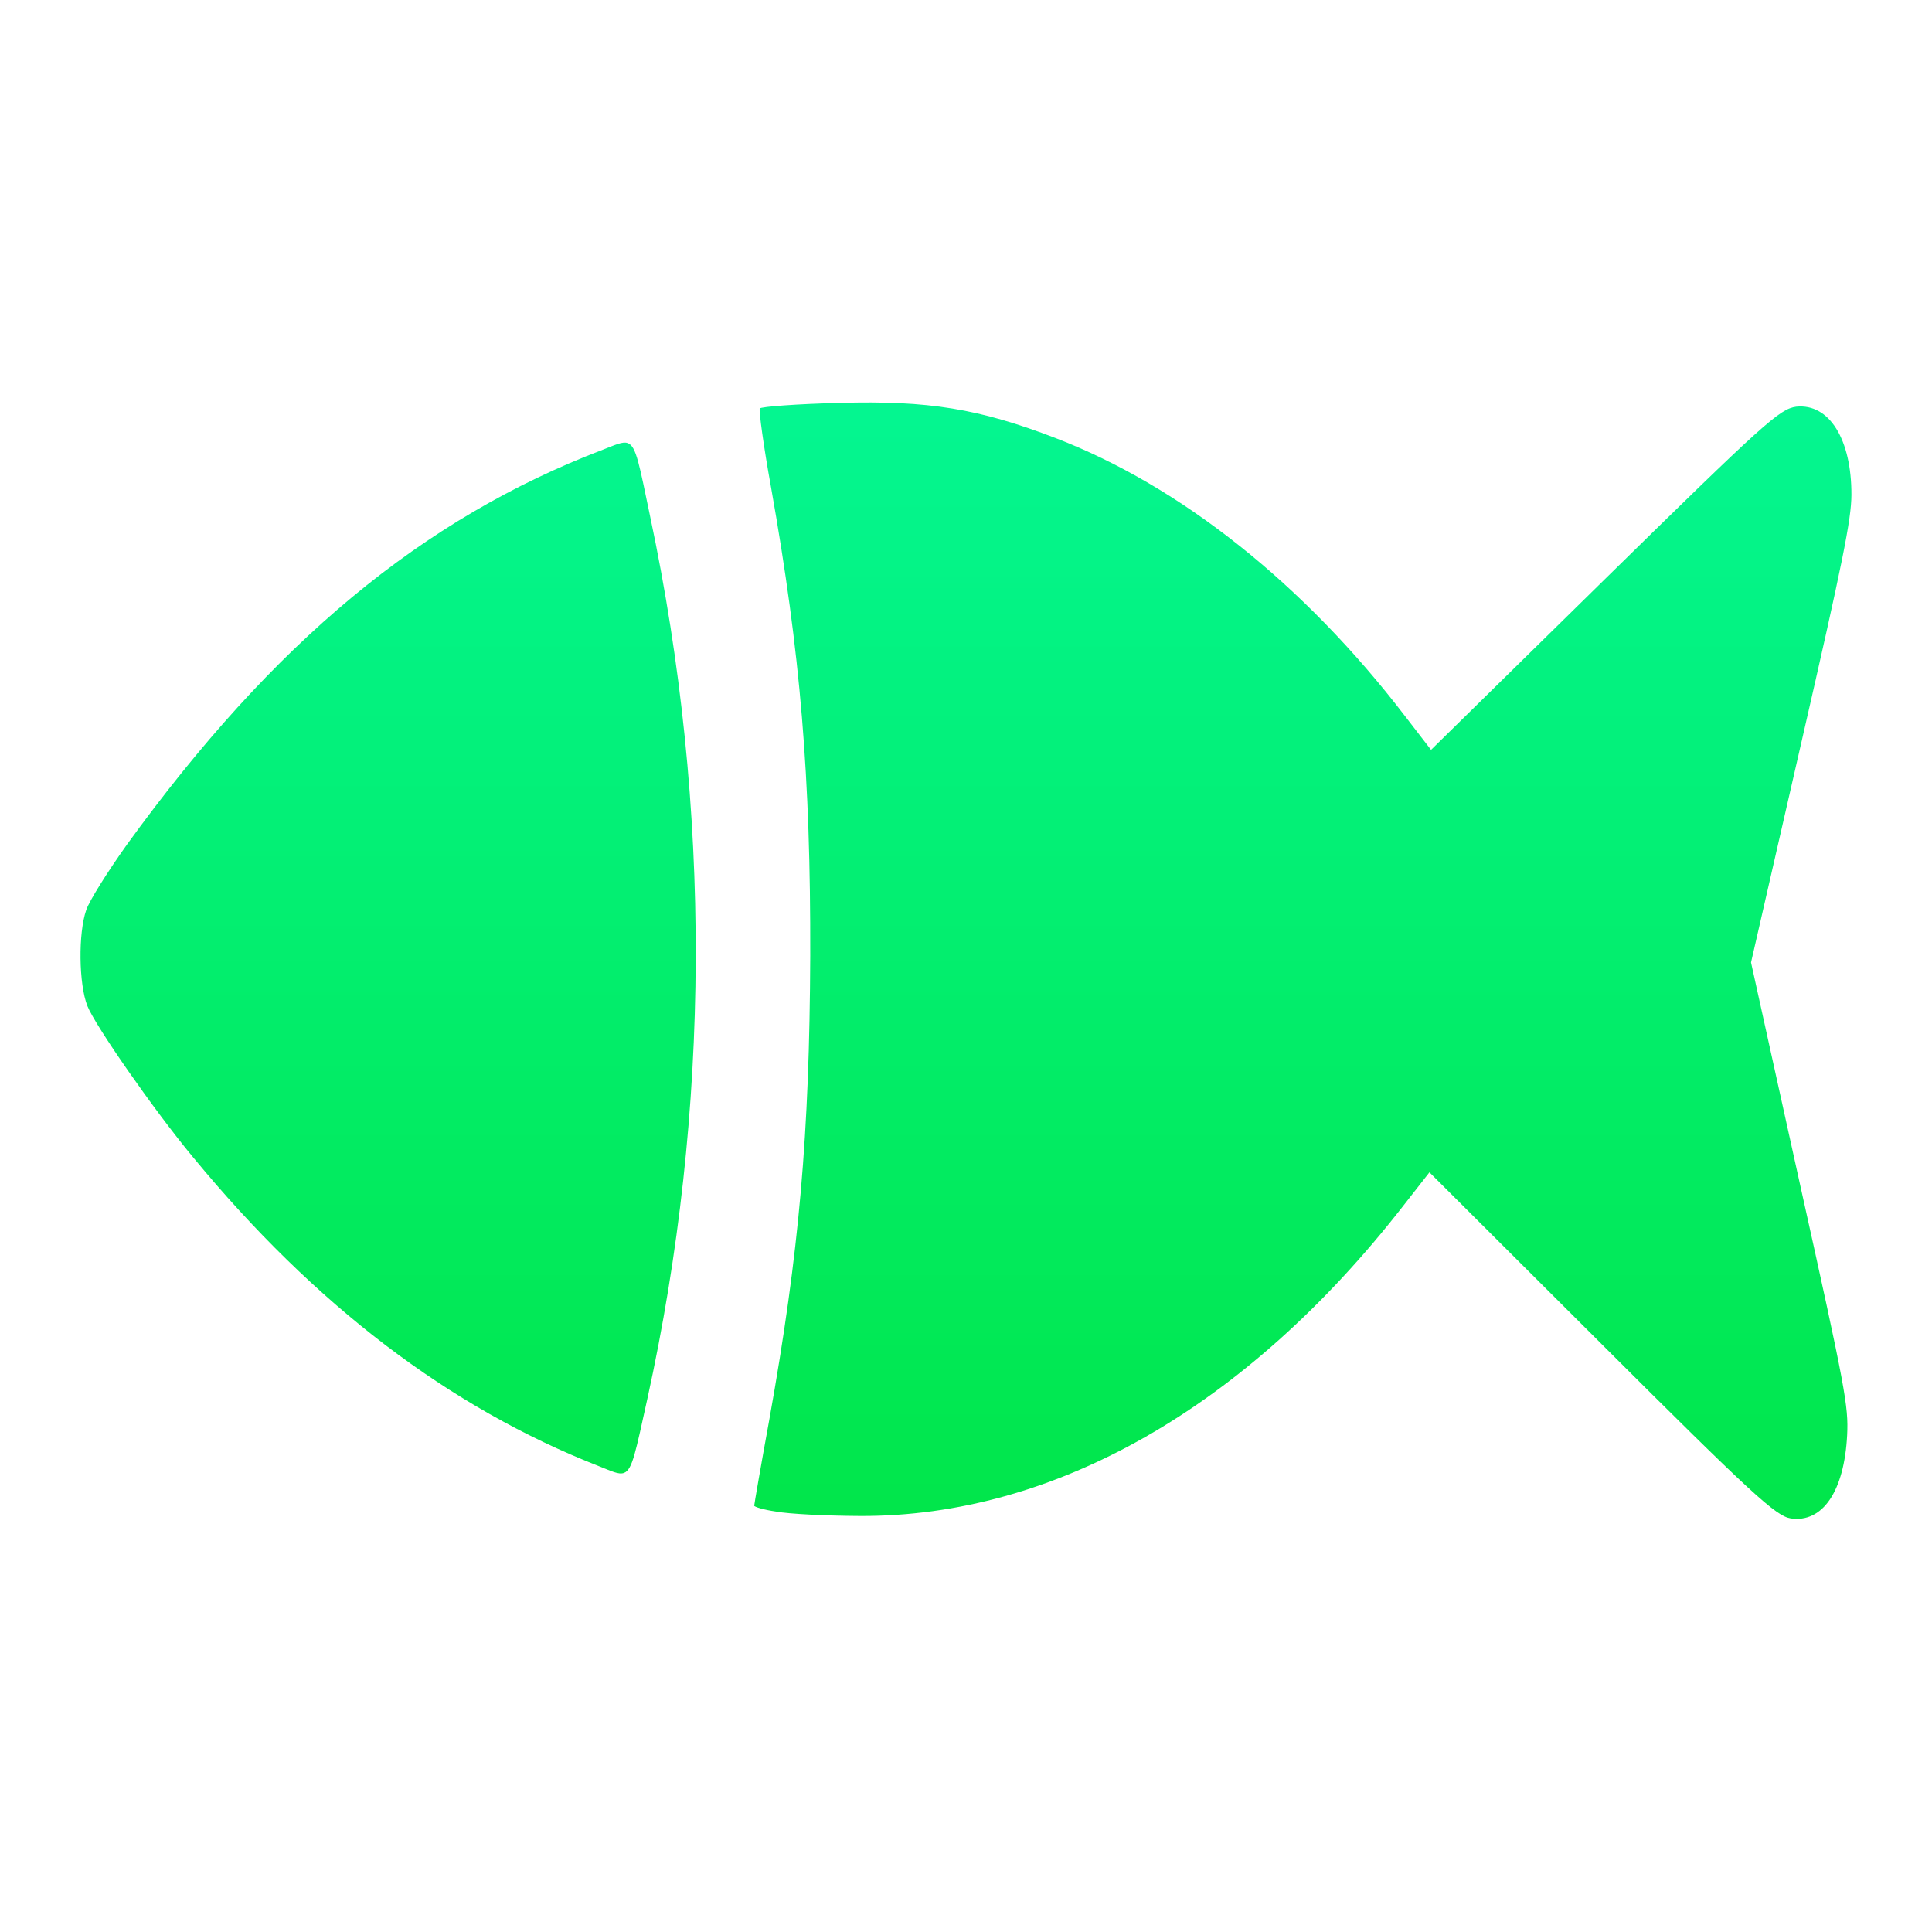 <?xml version="1.0" encoding="utf-8"?>
<svg xmlns="http://www.w3.org/2000/svg" fill="none" height="24" viewBox="0 0 24 24" width="24">
<path clip-rule="evenodd" d="M10.687 18.832C10.261 18.83 9.795 18.807 9.641 18.777H9.64C9.49 18.756 9.369 18.719 9.369 18.704C9.369 18.69 9.452 18.207 9.556 17.638C9.929 15.557 10.056 14.087 10.065 11.874C10.07 9.647 9.946 8.125 9.577 6.048C9.485 5.542 9.426 5.103 9.438 5.074C9.455 5.052 9.901 5.018 10.436 5.005C11.531 4.974 12.163 5.077 13.11 5.441C14.664 6.038 16.196 7.254 17.454 8.896L17.777 9.315L19.934 7.197C21.924 5.245 22.107 5.08 22.314 5.052C22.724 5.01 23.002 5.458 22.999 6.15C22.997 6.453 22.894 6.972 22.375 9.233L21.752 11.956L22.357 14.697C22.928 17.265 22.963 17.467 22.946 17.827C22.91 18.526 22.641 18.921 22.244 18.862C22.062 18.833 21.767 18.565 19.897 16.698L17.757 14.563L17.431 14.98C15.484 17.481 13.099 18.841 10.687 18.832ZM2.397 14.374C1.911 13.789 1.178 12.734 1.085 12.495V12.495C0.978 12.221 0.971 11.593 1.071 11.305C1.109 11.191 1.335 10.831 1.576 10.493C3.397 7.977 5.248 6.442 7.49 5.586C7.645 5.526 7.735 5.481 7.799 5.505C7.905 5.544 7.941 5.77 8.078 6.424C8.844 10.038 8.829 13.793 8.041 17.38C7.896 18.034 7.857 18.259 7.751 18.297C7.686 18.321 7.596 18.275 7.442 18.214C5.581 17.486 3.91 16.211 2.397 14.374Z" fill="url(#paint0_linear_2295_43)" fill-rule="evenodd"/>
<defs>
<linearGradient gradientUnits="userSpaceOnUse" id="paint0_linear_2295_43" x1="11.999" x2="11.999" y1="5" y2="18.868">
<stop stop-color="#04F691"/>
<stop offset="1" stop-color="#01E64A"/>
</linearGradient>
</defs>
</svg>